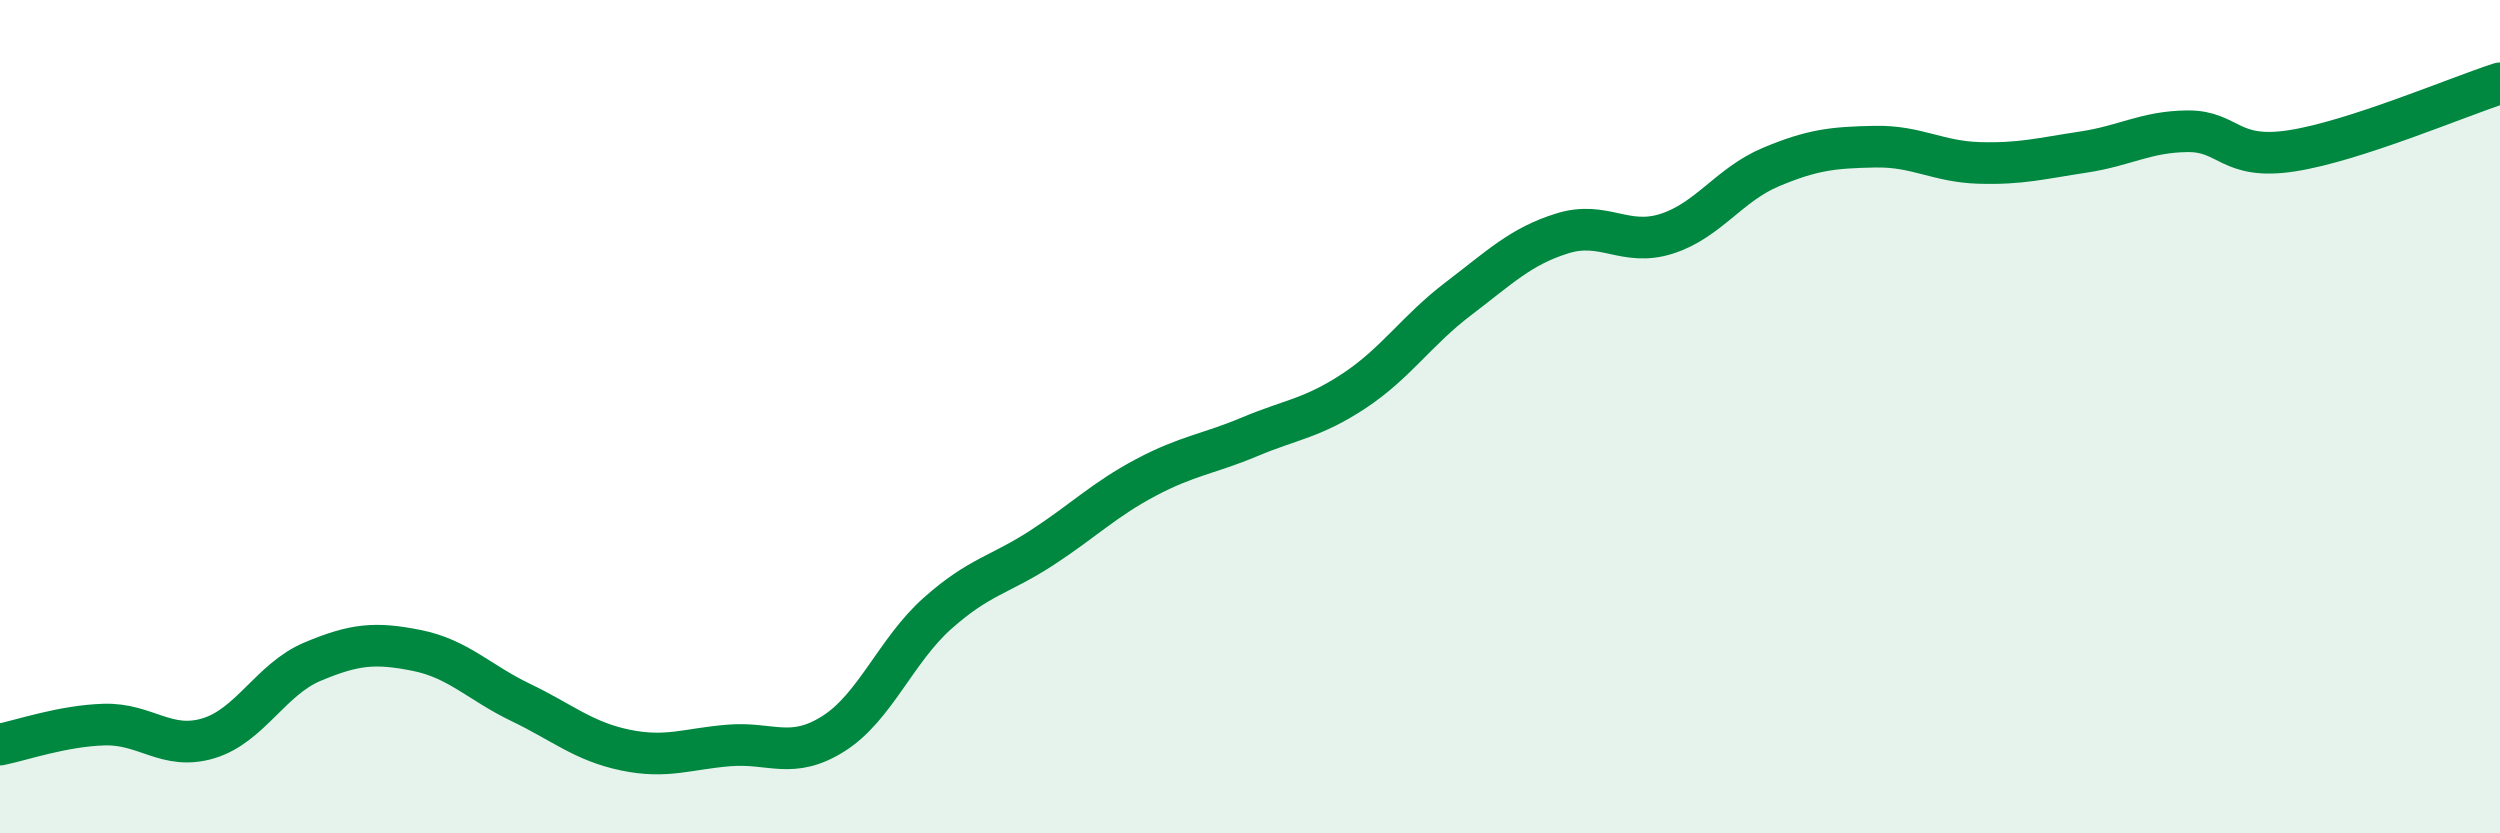 
    <svg width="60" height="20" viewBox="0 0 60 20" xmlns="http://www.w3.org/2000/svg">
      <path
        d="M 0,17.87 C 0.5,17.77 1.5,17.42 2.5,17.39 C 3.5,17.36 4,18.02 5,17.72 C 6,17.42 6.5,16.3 7.5,15.88 C 8.5,15.46 9,15.41 10,15.61 C 11,15.81 11.5,16.38 12.5,16.86 C 13.5,17.34 14,17.79 15,18 C 16,18.21 16.5,17.97 17.5,17.89 C 18.5,17.81 19,18.24 20,17.61 C 21,16.98 21.5,15.61 22.5,14.72 C 23.5,13.83 24,13.8 25,13.15 C 26,12.5 26.5,11.99 27.5,11.46 C 28.5,10.93 29,10.9 30,10.48 C 31,10.06 31.5,10.04 32.5,9.38 C 33.5,8.72 34,7.93 35,7.17 C 36,6.41 36.5,5.91 37.5,5.6 C 38.5,5.29 39,5.93 40,5.61 C 41,5.29 41.5,4.43 42.5,4.01 C 43.5,3.59 44,3.54 45,3.52 C 46,3.5 46.5,3.88 47.5,3.91 C 48.5,3.94 49,3.8 50,3.65 C 51,3.5 51.5,3.16 52.5,3.15 C 53.5,3.14 53.5,3.85 55,3.62 C 56.5,3.39 59,2.32 60,2L60 20L0 20Z"
        fill="#008740"
        opacity="0.1"
        stroke-linecap="round"
        stroke-linejoin="round"
      />
      <path
        d="M 0,17.87 C 0.5,17.77 1.5,17.42 2.5,17.39 C 3.5,17.36 4,18.02 5,17.72 C 6,17.42 6.5,16.3 7.5,15.88 C 8.5,15.46 9,15.41 10,15.61 C 11,15.81 11.5,16.38 12.5,16.86 C 13.5,17.34 14,17.79 15,18 C 16,18.21 16.5,17.97 17.5,17.89 C 18.5,17.81 19,18.24 20,17.61 C 21,16.98 21.5,15.61 22.5,14.72 C 23.5,13.83 24,13.8 25,13.15 C 26,12.5 26.5,11.99 27.5,11.46 C 28.5,10.93 29,10.9 30,10.48 C 31,10.06 31.5,10.04 32.5,9.38 C 33.5,8.72 34,7.93 35,7.17 C 36,6.41 36.5,5.91 37.5,5.6 C 38.5,5.29 39,5.93 40,5.61 C 41,5.29 41.5,4.43 42.5,4.01 C 43.5,3.59 44,3.54 45,3.52 C 46,3.5 46.5,3.88 47.5,3.91 C 48.5,3.94 49,3.8 50,3.65 C 51,3.5 51.5,3.16 52.5,3.15 C 53.5,3.14 53.5,3.85 55,3.62 C 56.5,3.39 59,2.32 60,2"
        stroke="#008740"
        stroke-width="1"
        fill="none"
        stroke-linecap="round"
        stroke-linejoin="round"
      />
    </svg>
  